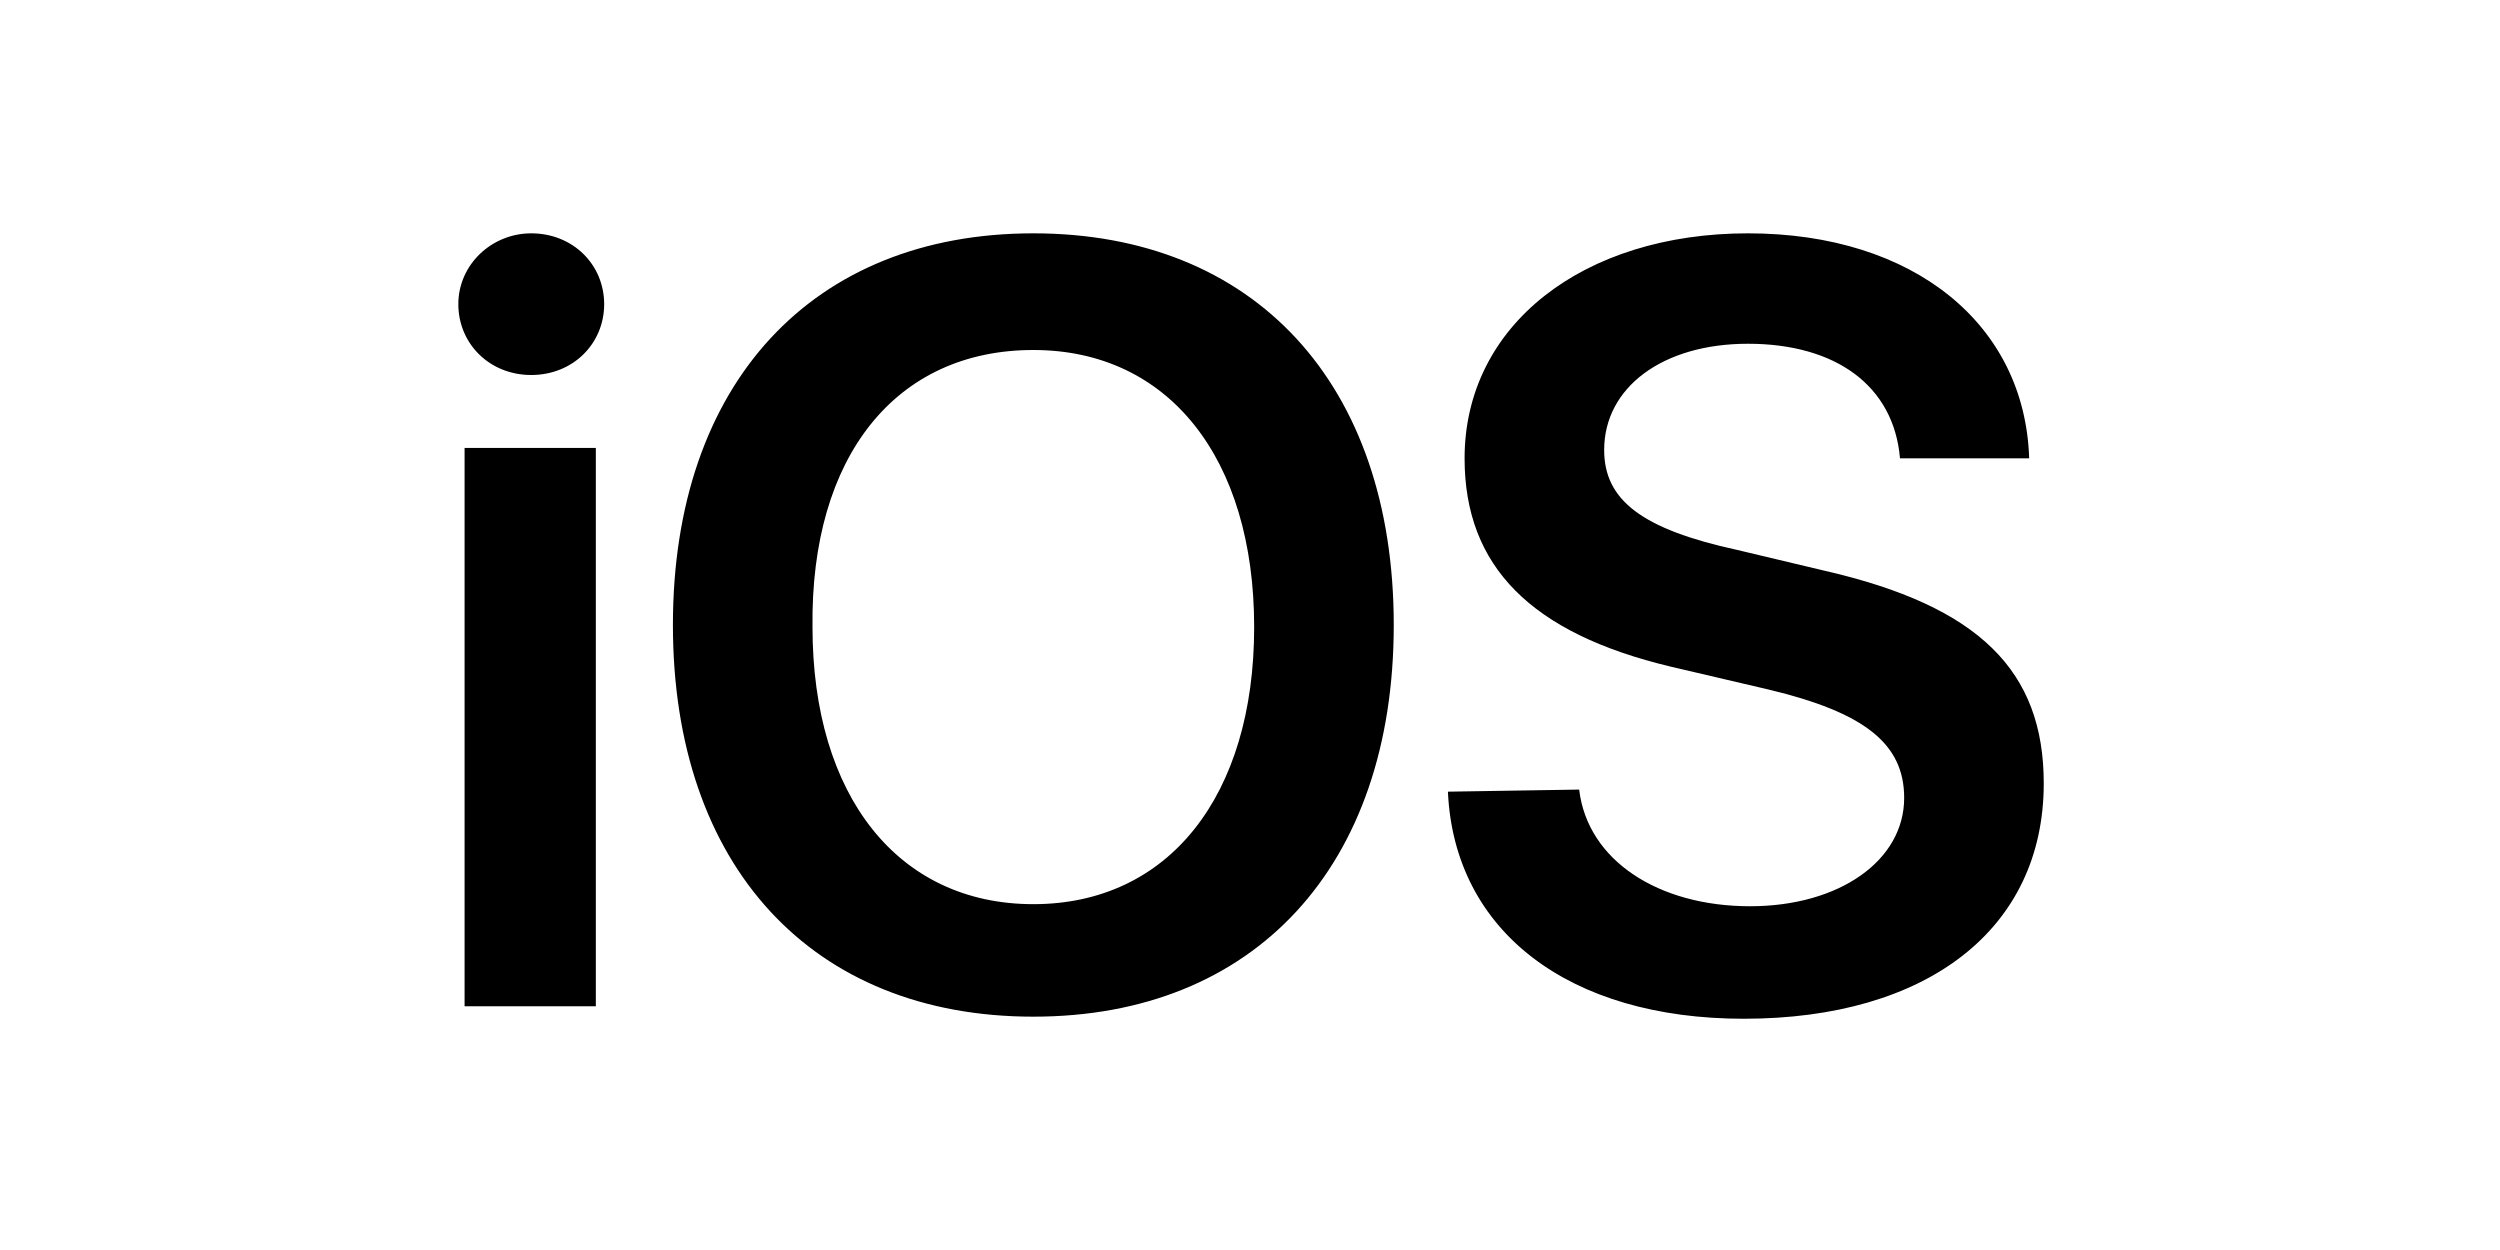 <?xml version="1.0" encoding="utf-8"?>
<!-- Generator: Adobe Illustrator 24.1.2, SVG Export Plug-In . SVG Version: 6.00 Build 0)  -->
<svg version="1.1" id="svg4" xmlns:svg="http://www.w3.org/2000/svg"
	 xmlns="http://www.w3.org/2000/svg" xmlns:xlink="http://www.w3.org/1999/xlink" x="0px" y="0px" viewBox="0 0 120 60"
	 style="enable-background:new 0 0 120 60;" xml:space="preserve">
<path id="path2" d="M22.3,48.3h6.3V21.5h-6.3V48.3z M25.5,18c2,0,3.5-1.5,3.5-3.4c0-1.9-1.5-3.4-3.5-3.4c-1.9,0-3.5,1.5-3.5,3.4
	C22,16.5,23.5,18,25.5,18z M49.6,11.2c-10.6,0-17.3,7.2-17.3,18.8s6.7,18.8,17.3,18.8c10.6,0,17.3-7.2,17.3-18.8
	S60.2,11.2,49.6,11.2z M49.6,16.8c6.5,0,10.6,5.2,10.6,13.3c0,8.1-4.1,13.3-10.6,13.3c-6.5,0-10.6-5.2-10.6-13.3
	C38.9,21.9,43,16.8,49.6,16.8z M69.5,38c0.3,6.7,5.8,10.9,14.2,10.9c8.8,0,14.4-4.3,14.4-11.3c0-5.4-3.1-8.5-10.5-10.2l-4.2-1
	C78.8,25.4,77,24,77,21.6c0-3,2.8-5.1,6.9-5.1c4.2,0,7,2,7.3,5.5h6.2c-0.2-6.4-5.5-10.8-13.5-10.8c-7.9,0-13.6,4.4-13.6,10.8
	c0,5.2,3.2,8.4,9.9,10l4.7,1.1c4.6,1.1,6.5,2.6,6.5,5.2c0,3-3.1,5.2-7.4,5.2c-4.4,0-7.8-2.2-8.2-5.6L69.5,38L69.5,38z"/>
</svg>
